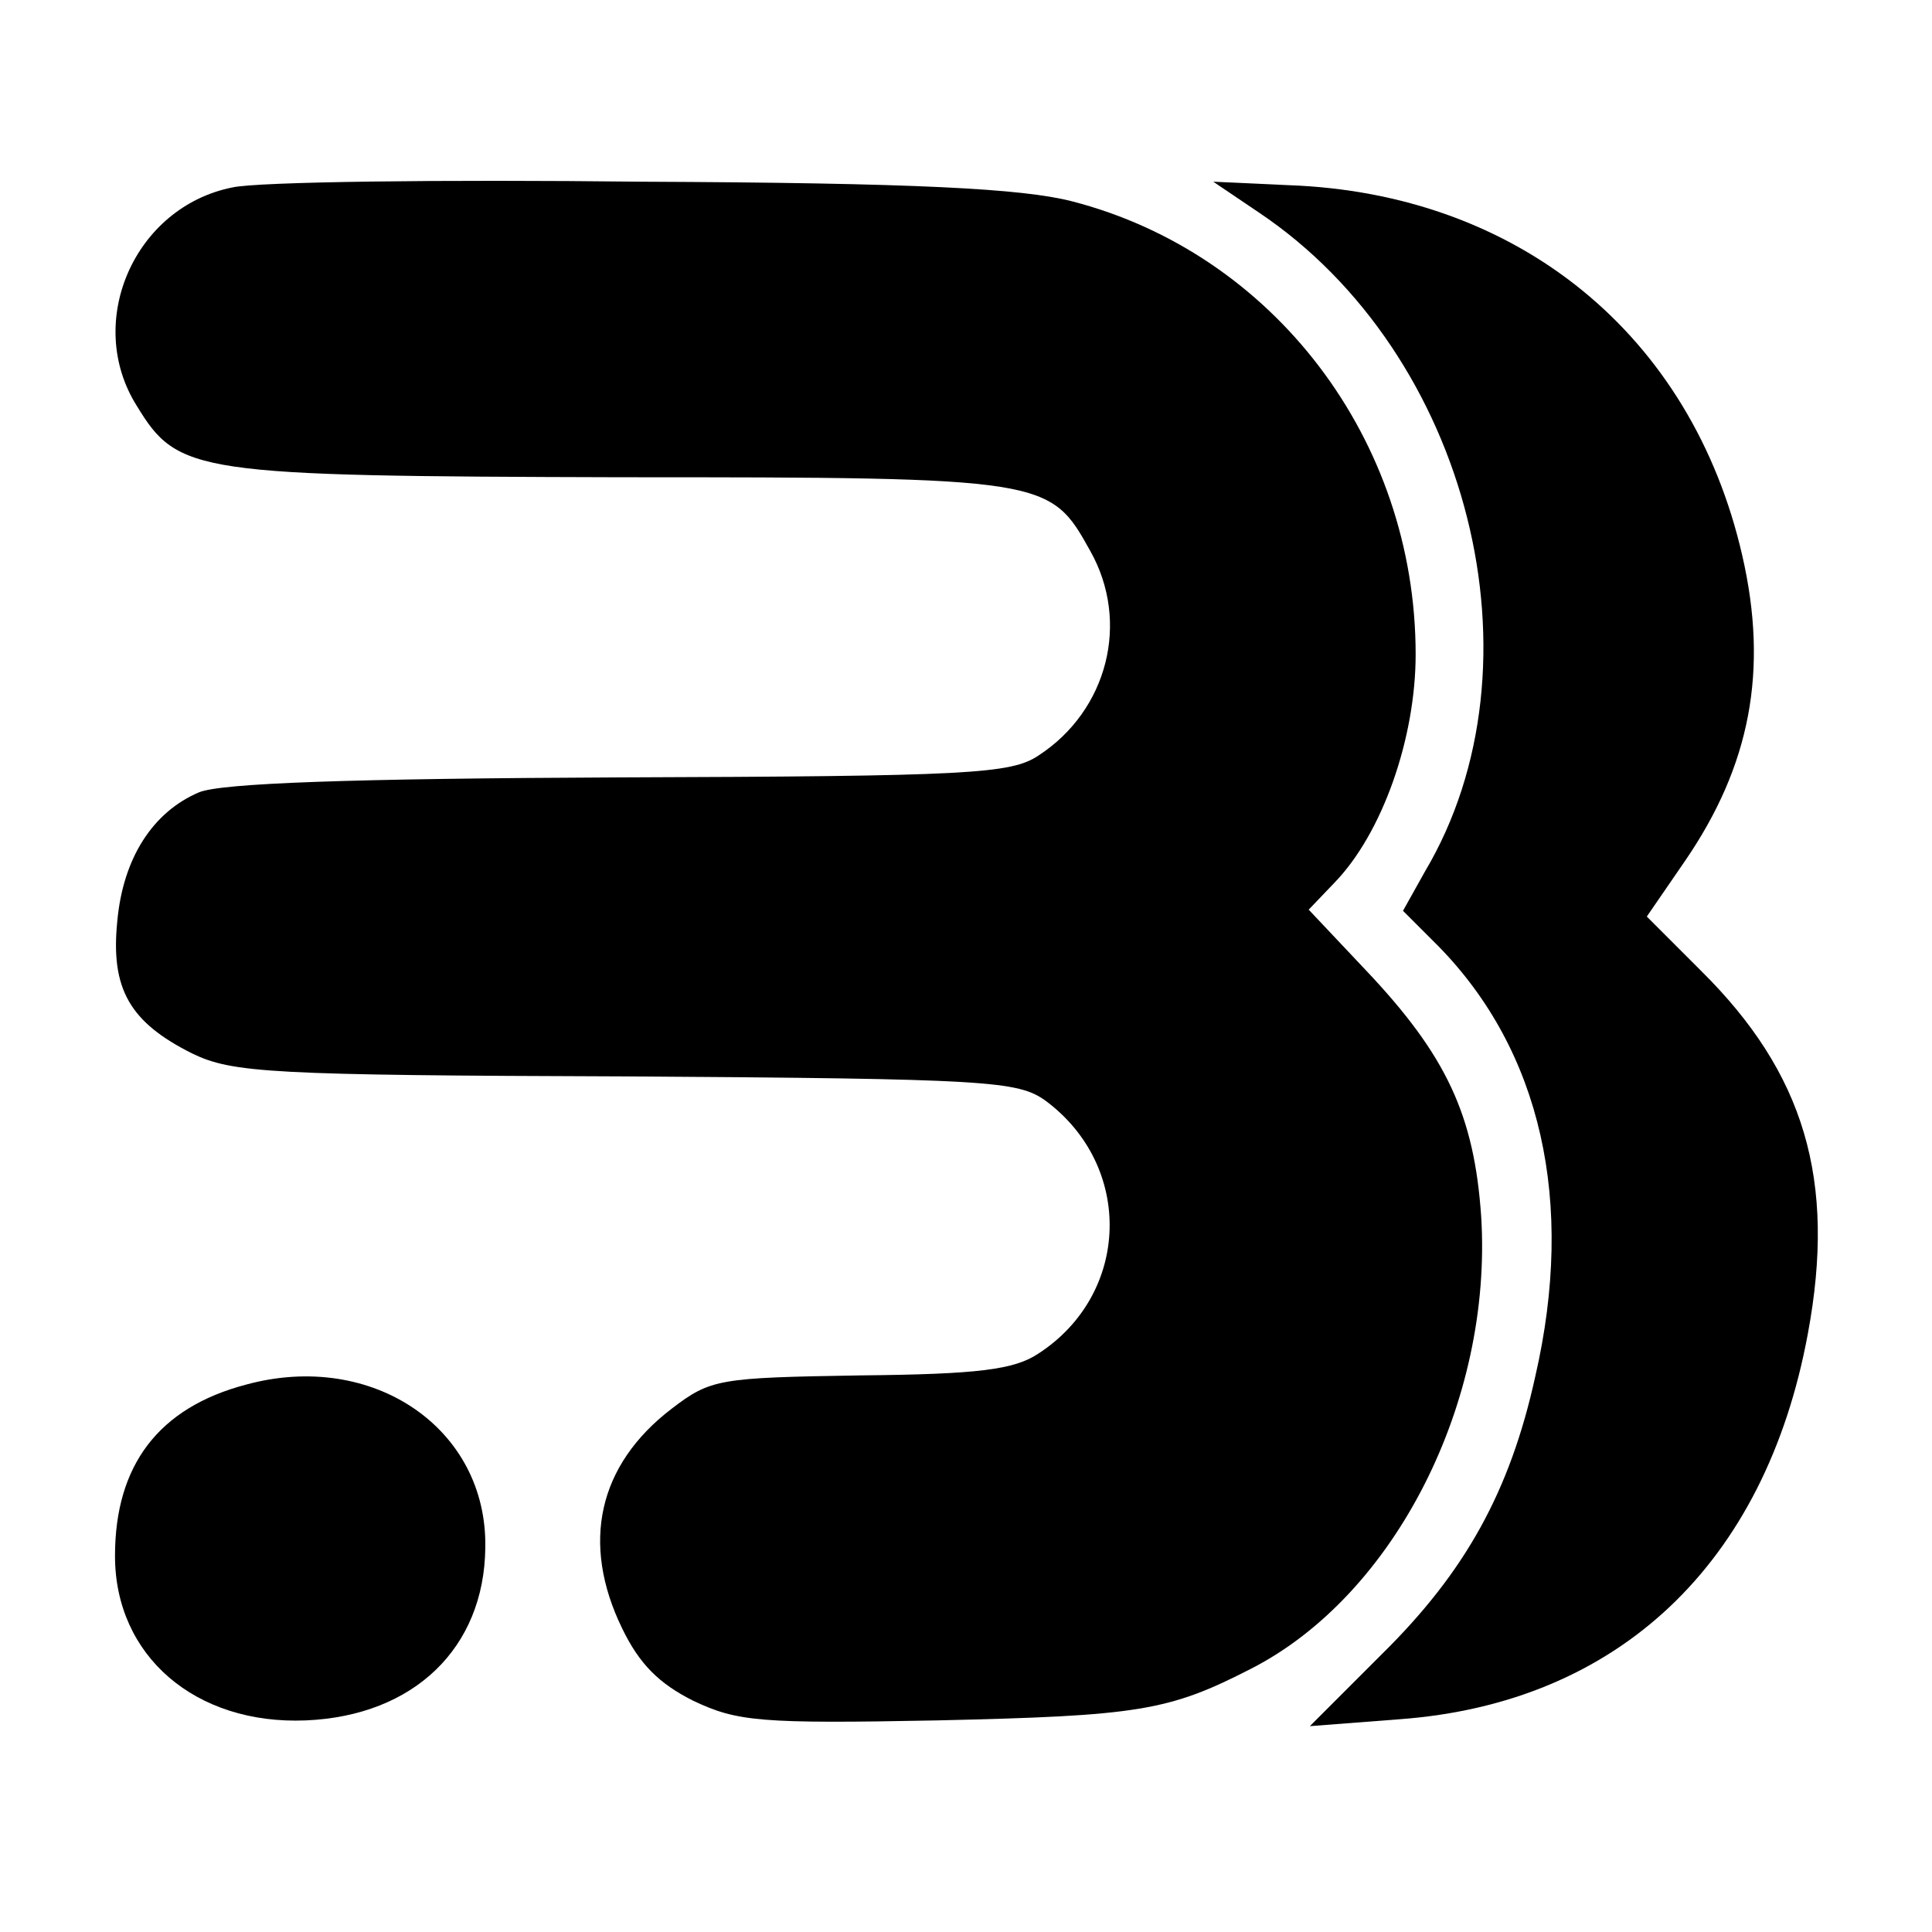 <?xml version="1.0" standalone="no"?>
<!DOCTYPE svg PUBLIC "-//W3C//DTD SVG 20010904//EN"
 "http://www.w3.org/TR/2001/REC-SVG-20010904/DTD/svg10.dtd">
<svg version="1.0" xmlns="http://www.w3.org/2000/svg"
 width="168pt" height="168pt" viewBox="0 0 168 168"
 preserveAspectRatio="xMidYMid meet">
<g transform="translate(0,168) scale(0.1,-0.1)"
fill="#000000" stroke="none">
<path d="M202 1517 c-85 -17 -129 -117 -83 -190 36 -59 50 -61 421 -62 371 0
373 -1 408 -64 35 -62 15 -139 -45 -178 -24 -16 -60 -18 -365 -19 -234 -1
-346 -5 -365 -13 -40 -17 -66 -57 -71 -112 -6 -59 11 -88 65 -115 35 -17 68
-19 377 -20 316 -2 341 -4 365 -21 77 -57 74 -168 -6 -220 -21 -14 -52 -18
-155 -19 -123 -2 -130 -3 -164 -29 -64 -49 -79 -117 -43 -191 15 -31 32 -48
62 -63 38 -18 58 -20 212 -17 175 4 201 8 273 45 125 64 210 232 200 393 -6
88 -30 140 -100 214 l-50 53 22 23 c42 43 71 126 71 199 0 187 -124 349 -299
394 -43 11 -135 16 -374 17 -174 2 -334 0 -356 -5z"/>
<path d="M1095 1495 c183 -123 251 -393 144 -573 l-19 -34 31 -31 c89 -91 119
-222 84 -374 -22 -100 -61 -170 -133 -241 l-63 -63 78 6 c190 14 318 135 355
335 25 134 -3 227 -93 316 l-47 47 33 48 c57 83 73 166 50 266 -44 192 -195
315 -395 322 l-65 3 40 -27z"/>
<path d="M214 476 c-76 -20 -114 -70 -114 -149 0 -87 70 -147 166 -143 94 4
155 63 156 150 2 104 -98 172 -208 142z"/>
</g>
</svg>
